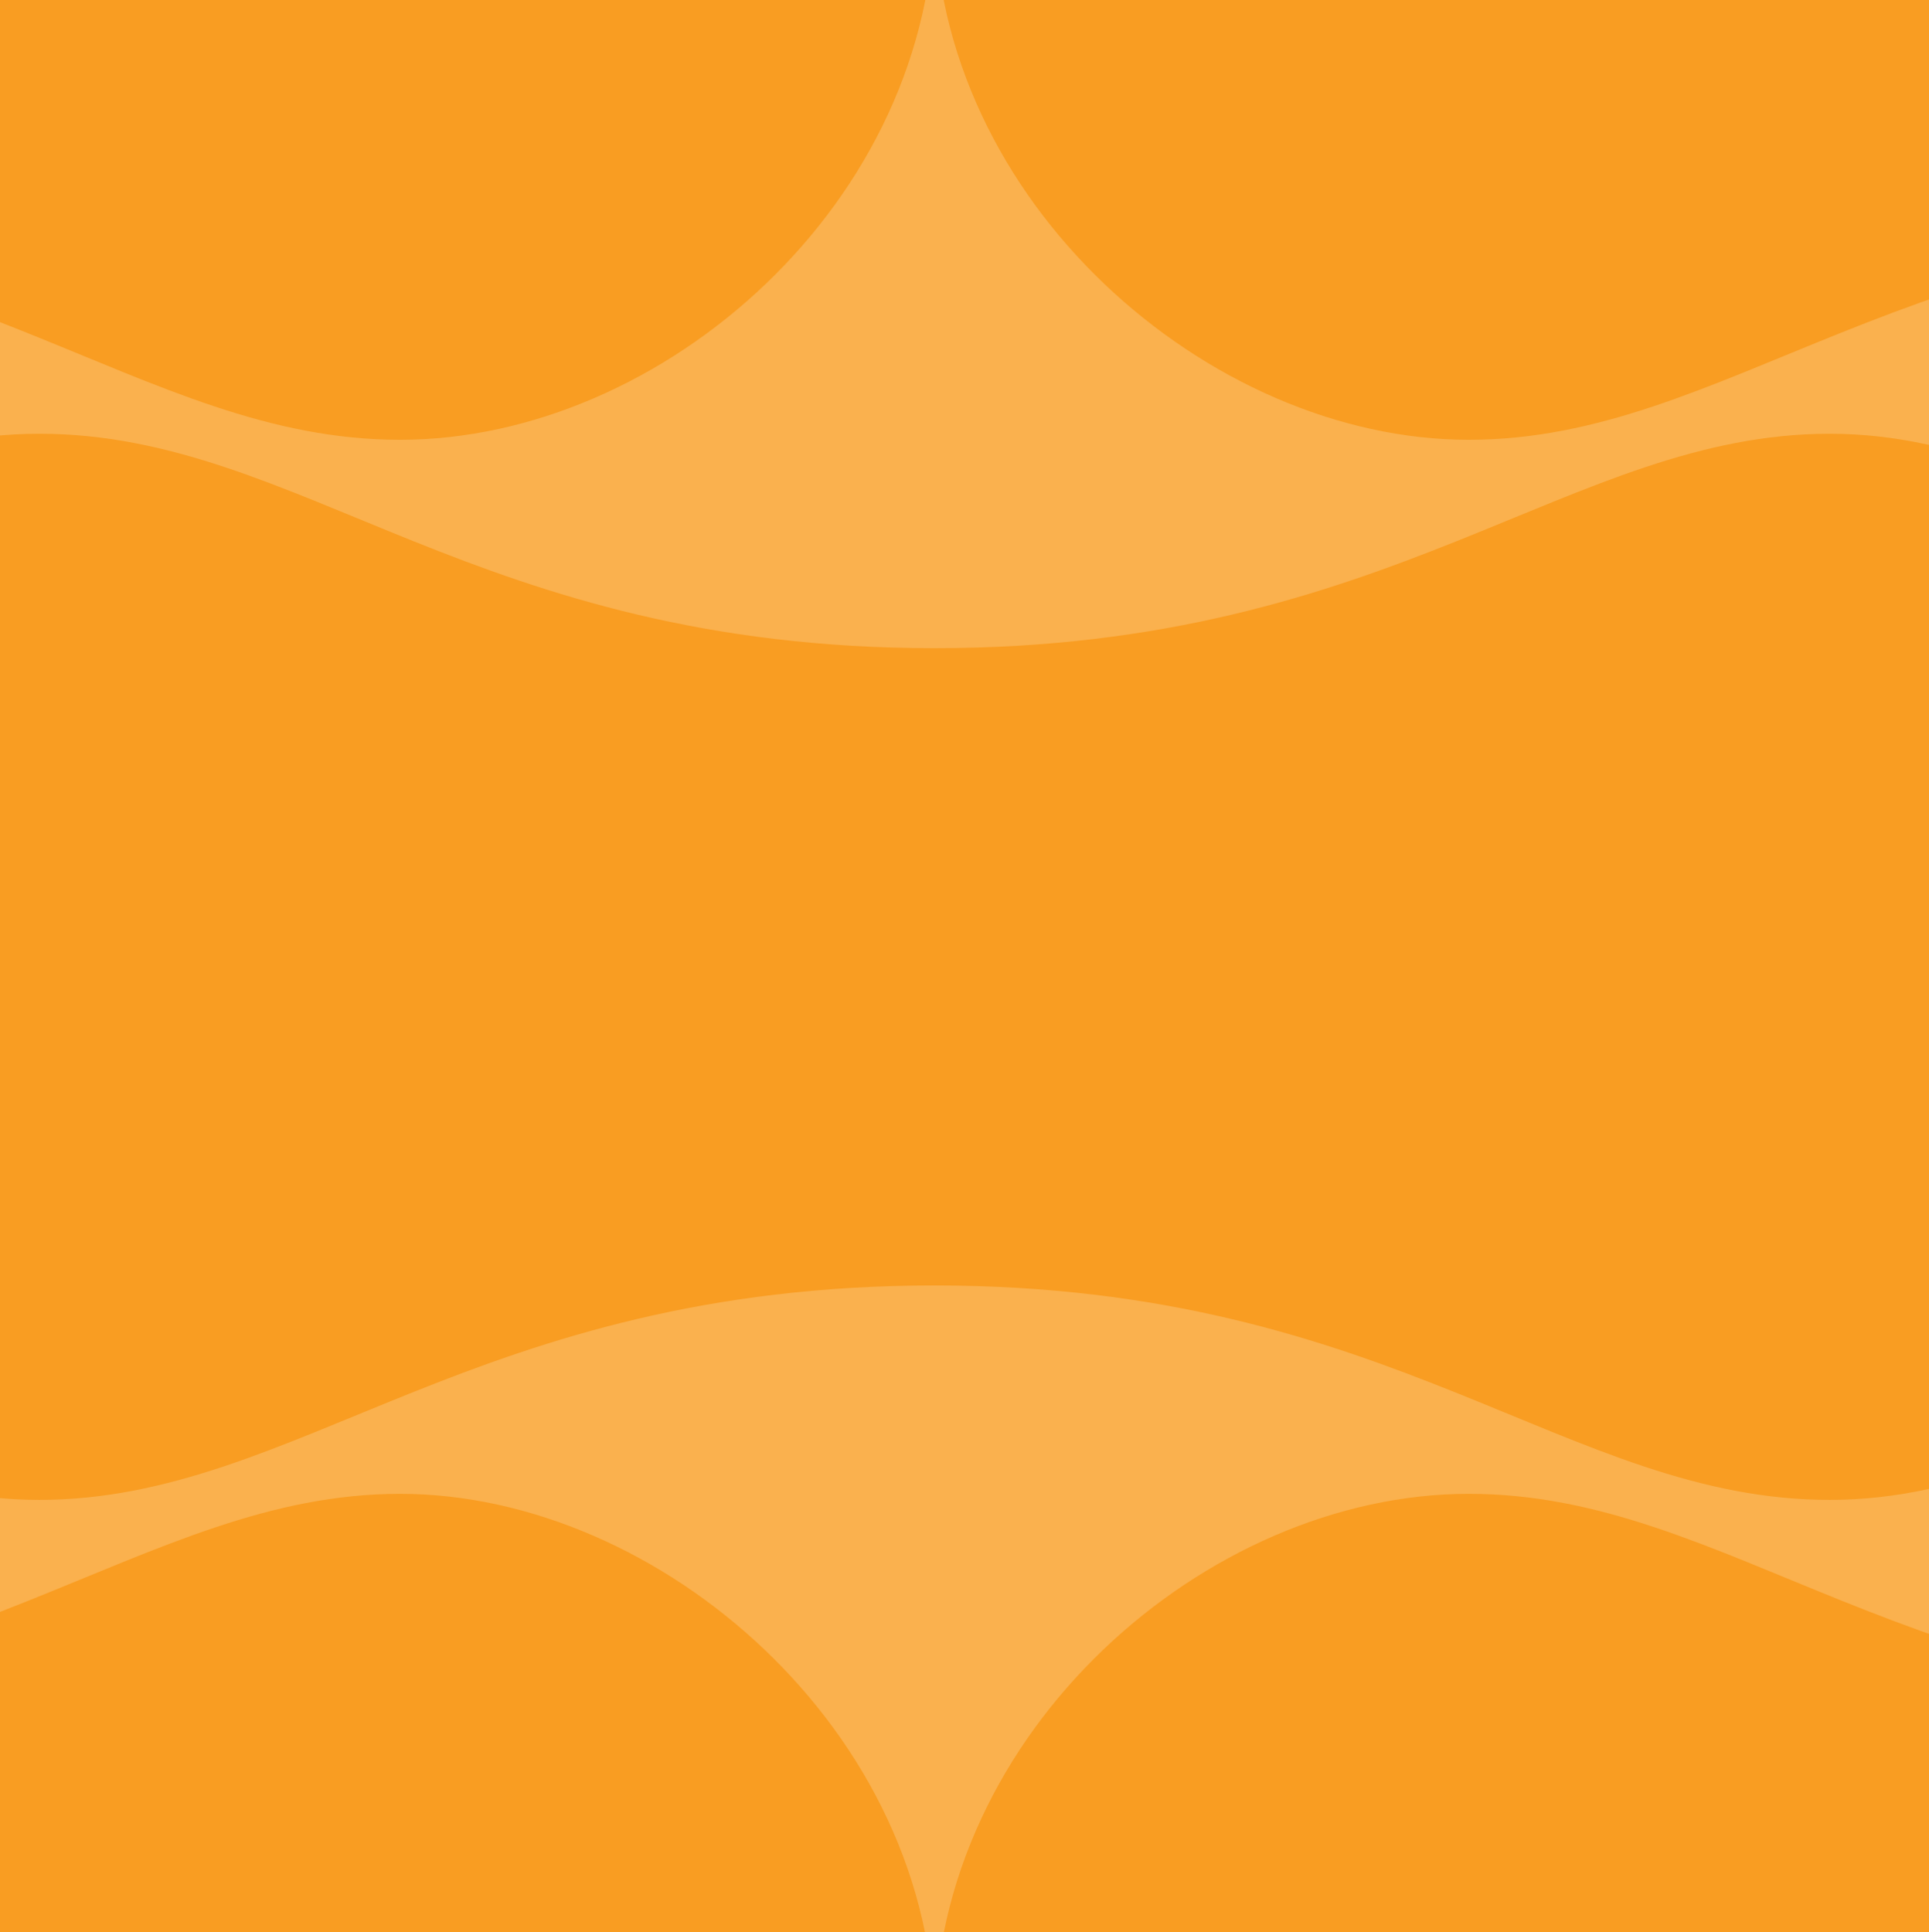 <svg width="574" height="575" viewBox="0 0 574 575" fill="none" xmlns="http://www.w3.org/2000/svg">
<rect x="0" y="0" width="574" height="575" fill="#333333" stroke="none"/>
<g clip-path="url(#clip0_6008_10686)">
<rect width="574" height="575" fill="white"/>
<rect width="574" height="575" fill="#F99D22" fill-opacity="0.8"/>
<path d="M703.478 697.988C840.252 697.988 891.765 761.795 969.922 761.795C1048.08 761.795 1128.9 690.898 1128.9 603.163C1128.9 515.428 1047.19 444.531 969.922 444.531C892.653 444.531 840.252 508.338 703.478 508.338C566.704 508.338 515.191 444.531 437.035 444.531C358.878 444.531 278.057 515.428 278.057 603.163C278.057 690.898 359.766 761.795 437.035 761.795C514.303 761.795 566.704 697.988 703.478 697.988Z" fill="#F99D22"/>
<path d="M-147.349 697.988C-10.575 697.988 40.938 761.795 119.095 761.795C197.251 761.795 278.072 690.898 278.072 603.163C278.072 515.428 196.363 444.531 119.095 444.531C41.826 444.531 -10.575 508.338 -147.349 508.338C-284.123 508.338 -335.636 444.531 -413.793 444.531C-491.949 444.531 -572.771 515.428 -572.771 603.163C-572.771 690.898 -491.061 761.795 -413.793 761.795C-336.524 761.795 -284.123 697.988 -147.349 697.988Z" fill="#F99D22"/>
<path d="M-147.349 67.069C-10.575 67.069 40.938 130.876 119.095 130.876C197.251 130.876 278.072 59.979 278.072 -27.756C278.072 -115.491 196.363 -186.388 119.095 -186.388C41.826 -186.388 -10.575 -122.581 -147.349 -122.581C-284.123 -122.581 -335.636 -186.388 -413.793 -186.388C-491.949 -186.388 -572.771 -115.491 -572.771 -27.756C-572.771 59.979 -491.061 130.876 -413.793 130.876C-336.524 130.876 -284.123 67.069 -147.349 67.069Z" fill="#F99D22"/>
<path d="M278.065 382.531C414.839 382.531 466.352 446.338 544.509 446.338C622.665 446.338 703.487 375.441 703.487 287.706C703.487 199.971 621.777 129.074 544.509 129.074C467.24 129.074 414.839 192.881 278.065 192.881C141.291 192.881 89.778 129.074 11.621 129.074C-66.535 129.074 -147.356 199.971 -147.356 287.706C-147.356 375.441 -65.647 446.338 11.621 446.338C88.89 446.338 141.291 382.531 278.065 382.531Z" fill="#F99D22"/>
<path d="M703.478 67.069C840.252 67.069 891.765 130.876 969.922 130.876C1048.08 130.876 1128.9 59.979 1128.9 -27.756C1128.9 -115.491 1047.19 -186.388 969.922 -186.388C892.653 -186.388 840.252 -122.581 703.478 -122.581C566.704 -122.581 515.191 -186.388 437.035 -186.388C358.878 -186.388 278.057 -115.491 278.057 -27.756C278.057 59.979 359.766 130.876 437.035 130.876C514.303 130.876 566.704 67.069 703.478 67.069Z" fill="#F99D22"/>
</g>
<defs>
<clipPath id="clip0_6008_10686">
<rect width="574" height="575" fill="white"/>
</clipPath>
</defs>
</svg>
